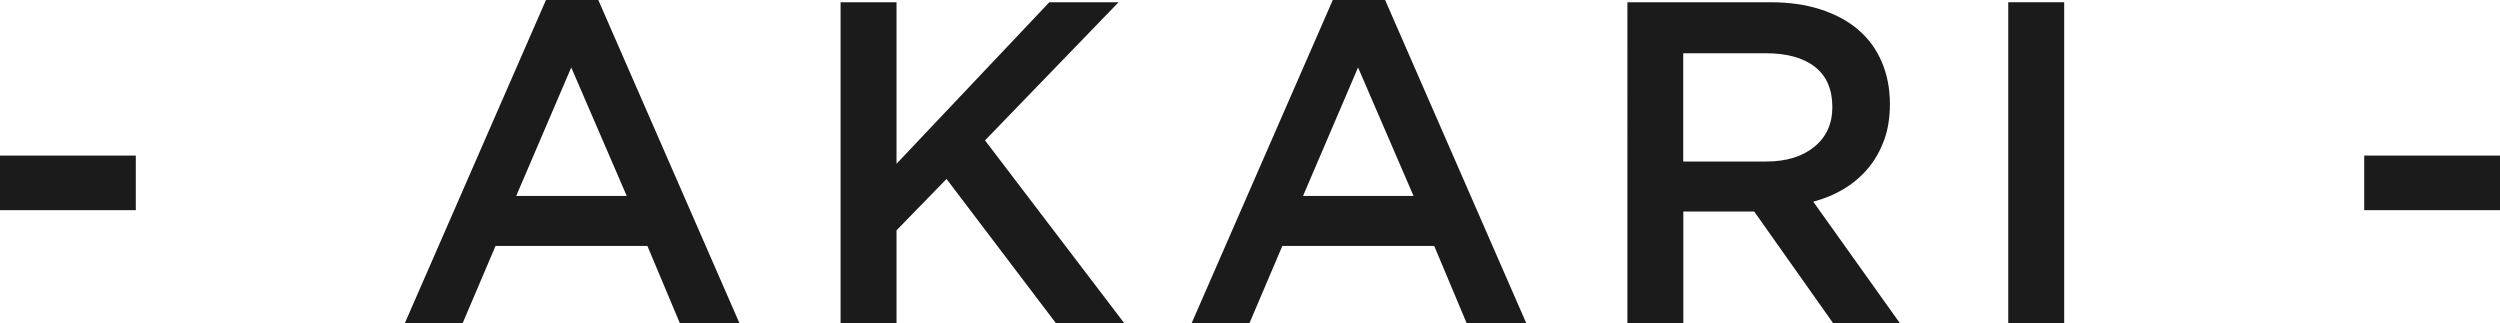 <?xml version="1.0" encoding="UTF-8"?><svg id="_レイヤー_2" xmlns="http://www.w3.org/2000/svg" viewBox="0 0 277.99 35.97"><defs><style>.cls-1{fill:#1b1b1b;}</style></defs><g id="_レイヤー_1-2"><path class="cls-1" d="m0,23.37v-6.07h15.1v6.07H0Z"/><path class="cls-1" d="m82.24,35.97h-6.63l-3.62-8.62h-16.89l-3.67,8.62h-6.43L60.71,0h5.82l15.71,35.97ZM63.52,7.5l-6.12,14.29h12.29l-6.17-14.29Z"/><path class="cls-1" d="m125.04,35.97h-7.6l-12.19-16.07-5.56,5.71v10.36h-6.22V.25h6.22v17.96L116.68.25h7.7l-14.85,15.36,15.51,20.36Z"/><path class="cls-1" d="m169.73,35.97h-6.63l-3.62-8.62h-16.89l-3.67,8.62h-6.43L148.2,0h5.82l15.71,35.97Zm-18.72-28.47l-6.12,14.29h12.29l-6.17-14.29Z"/><path class="cls-1" d="m203.86,35.97l-8.8-12.45h-7.88v12.45h-6.22V.25h15.92c2.04,0,3.89.26,5.54.79,1.65.53,3.04,1.28,4.18,2.24,1.14.97,2.02,2.16,2.63,3.57.61,1.41.92,2.98.92,4.72,0,1.5-.21,2.83-.64,4-.43,1.17-1.01,2.21-1.76,3.11-.75.9-1.64,1.67-2.68,2.3-1.04.63-2.19,1.11-3.44,1.45l9.64,13.52h-7.4Zm-2.05-28.54c-1.3-1.01-3.12-1.51-5.48-1.51h-9.16v12.04h9.21c2.25,0,4.04-.55,5.37-1.64,1.33-1.09,2-2.56,2-4.41,0-1.98-.65-3.48-1.95-4.48Z"/><path class="cls-1" d="m229.53.25v35.71h-6.22V.25h6.22Z"/><path class="cls-1" d="m262.89,23.37v-6.07h15.1v6.07h-15.1Z"/></g></svg>